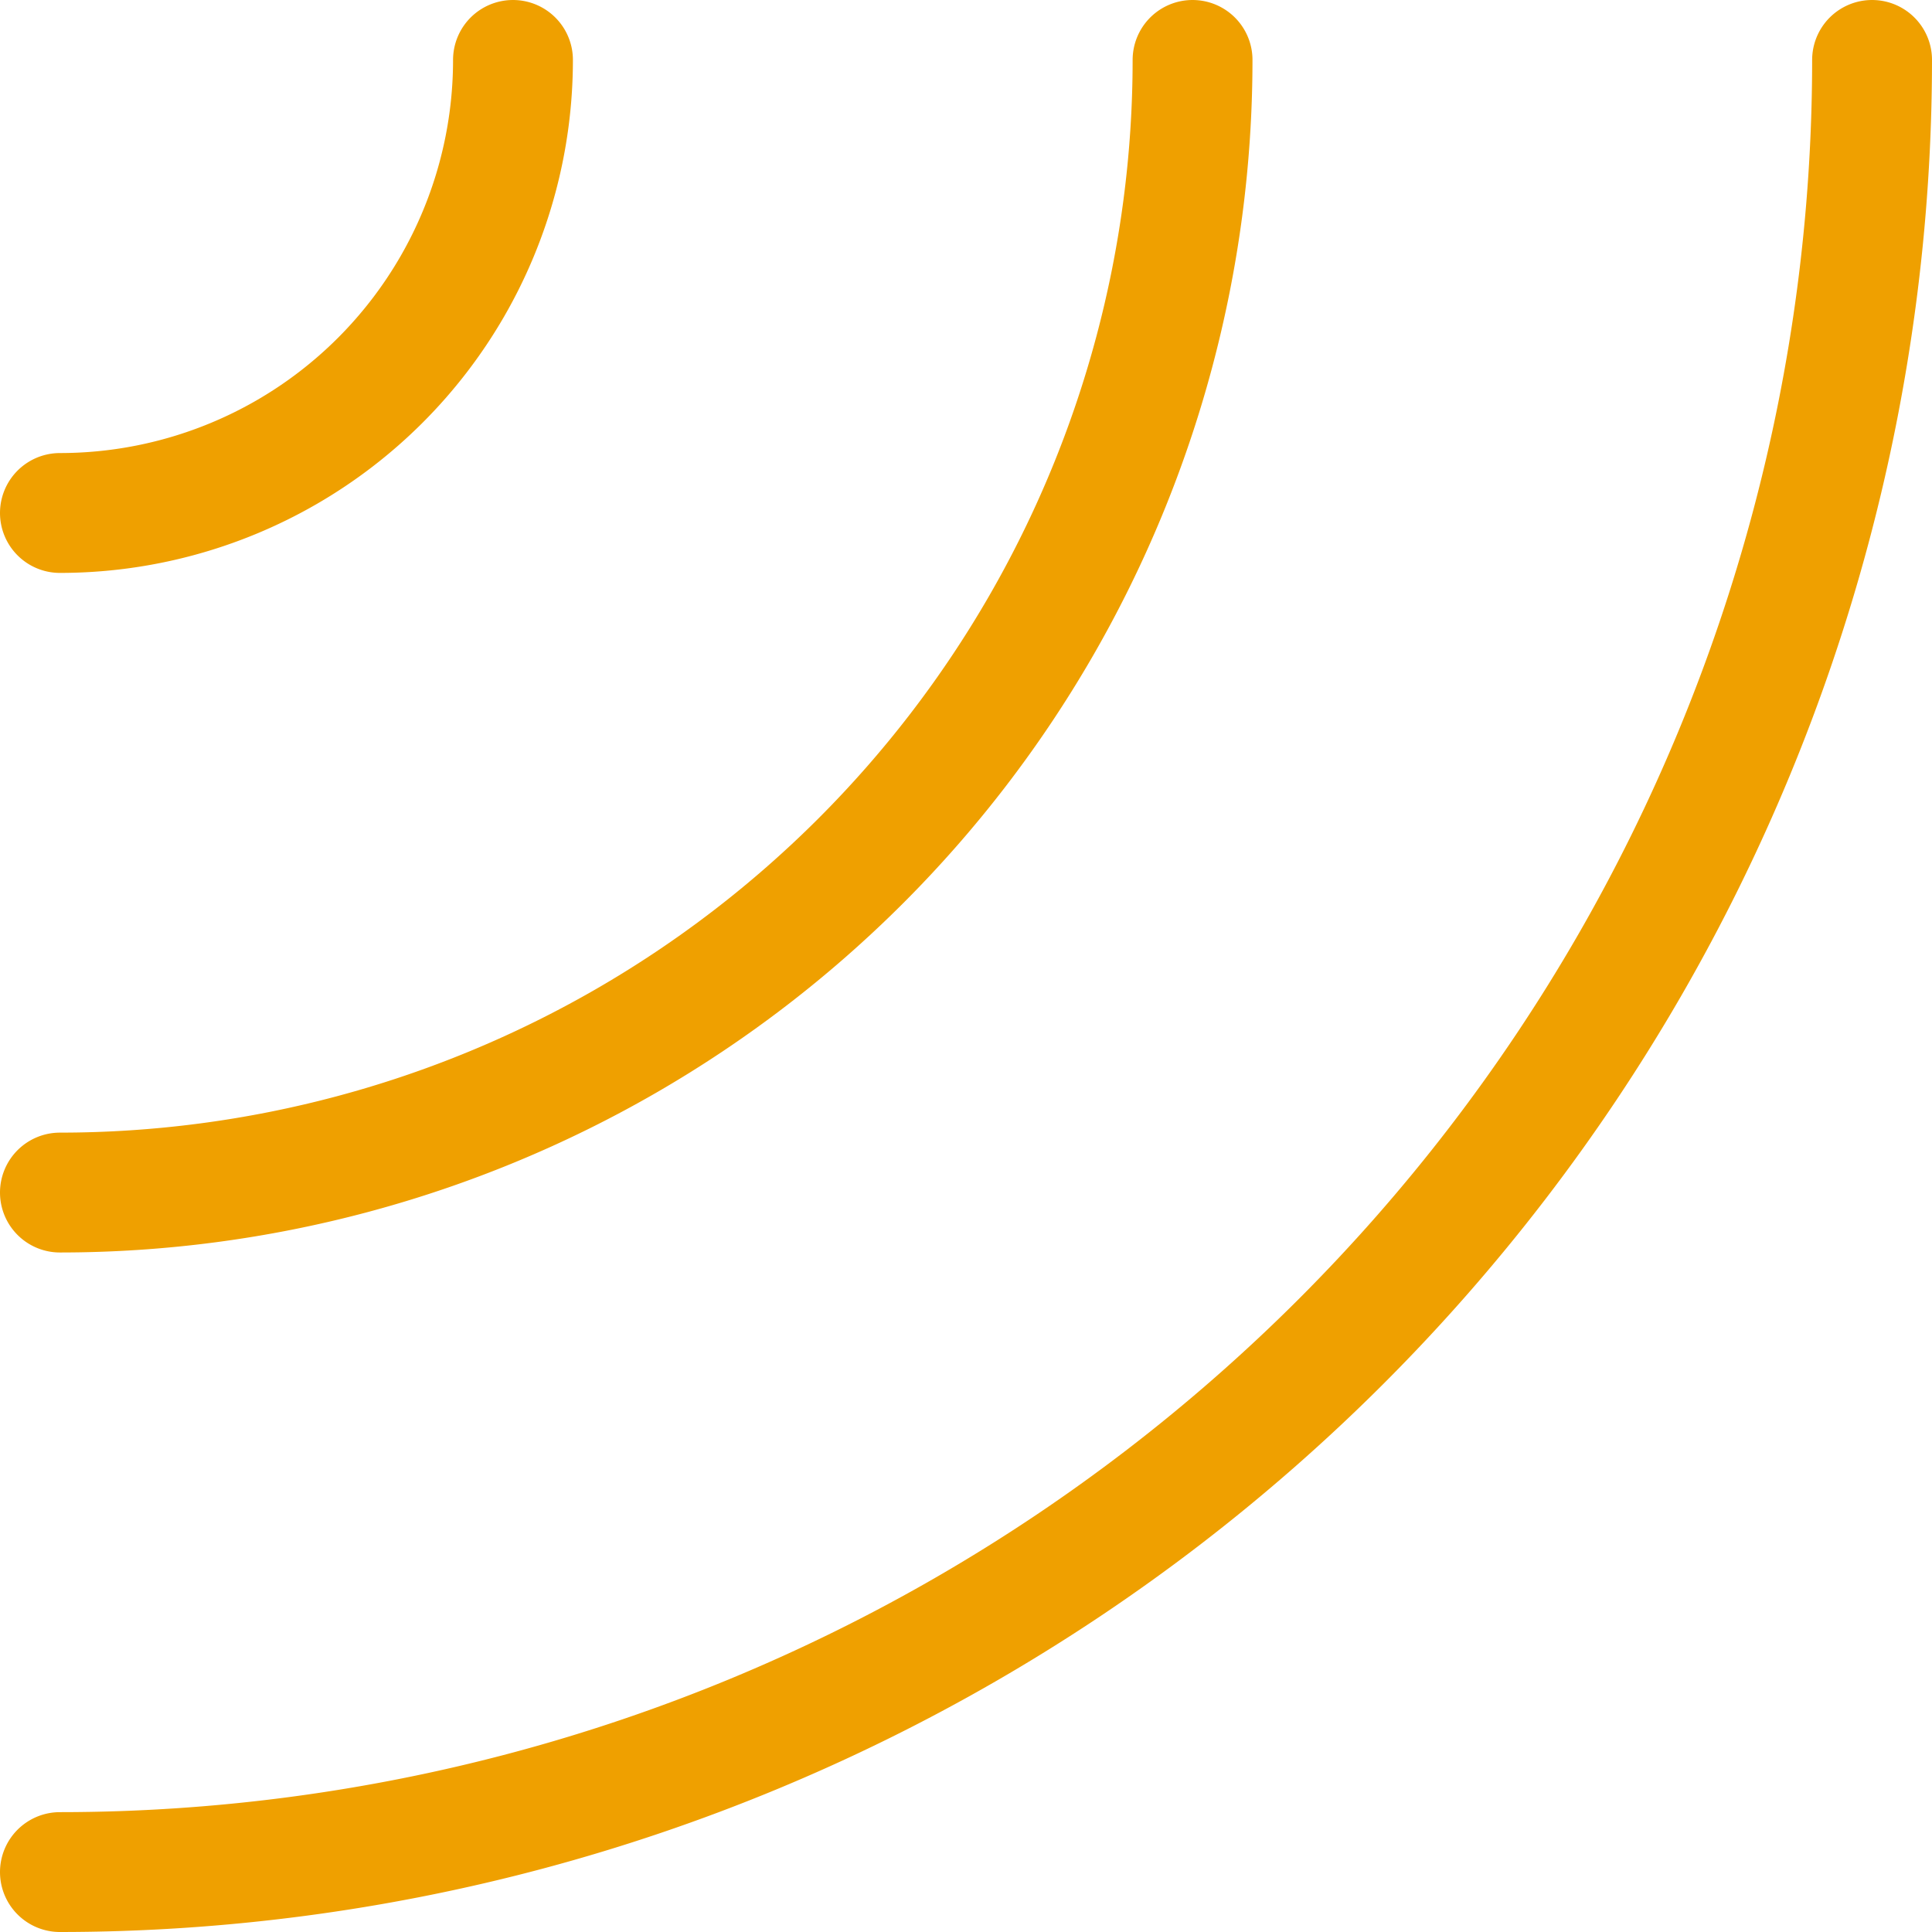 <?xml version="1.0" encoding="UTF-8"?>
<svg xmlns="http://www.w3.org/2000/svg" width="32.239" height="32.239" viewBox="0 0 32.239 32.239">
  <g id="Group_90367" data-name="Group 90367" transform="translate(-94 -492)">
    <path id="Path_71846" data-name="Path 71846" d="M113.9,493A18.9,18.9,0,0,1,95,511.9" fill="none" stroke="#efa000" stroke-linecap="round" stroke-linejoin="round" stroke-width="2"></path>
    <path id="Path_71847" data-name="Path 71847" d="M102.56,493A7.56,7.56,0,0,1,95,500.56" fill="none" stroke="#efa000" stroke-linecap="round" stroke-linejoin="round" stroke-width="2"></path>
    <path id="Path_71848" data-name="Path 71848" d="M125.239,493A30.241,30.241,0,0,1,95,523.239" fill="none" stroke="#efa000" stroke-linecap="round" stroke-linejoin="round" stroke-width="2"></path>
  </g>
</svg>
